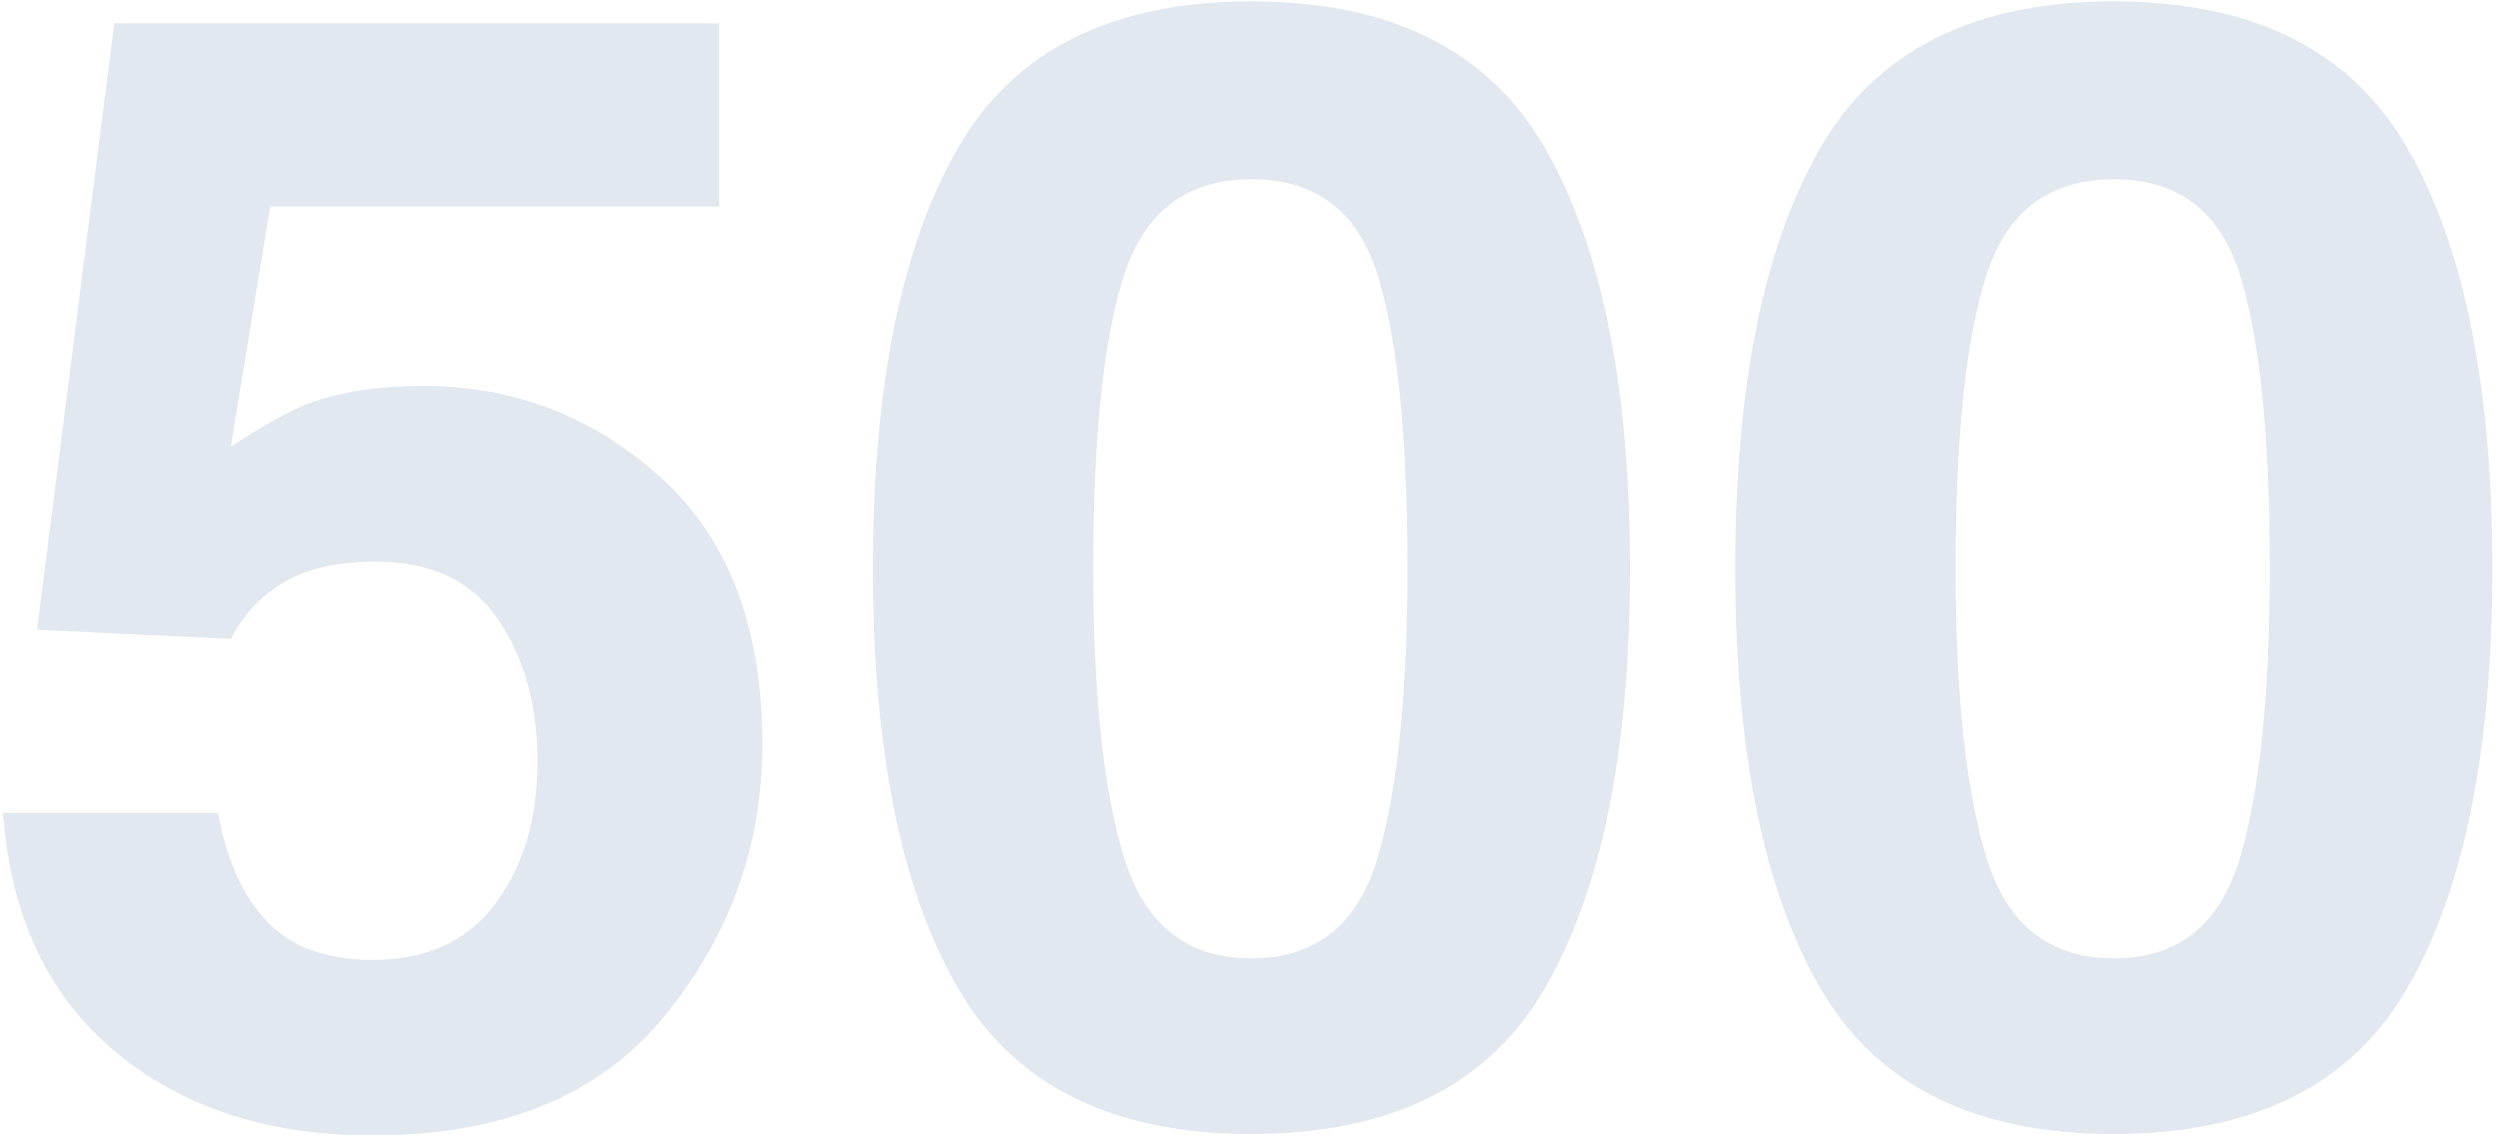 <svg fill="#e2e8f0" viewBox="0 0 445 202" xmlns="http://www.w3.org/2000/svg">
<path d="M38.804 144.71c1.527 8.356 4.447 14.803 8.76 19.34 4.312 4.537 10.601 6.805 18.867 6.805 9.523 0 16.778-3.346 21.764-10.04 4.987-6.693 7.48-15.116 7.48-25.268 0-9.973-2.336-18.396-7.008-25.269-4.672-6.873-11.95-10.31-21.832-10.31-4.672 0-8.715.585-12.129 1.753-6.02 2.156-10.557 6.154-13.611 11.994l-34.5-1.617L20.34 4.15h107.678v32.614H48.103l-7.008 42.72c5.93-3.863 10.556-6.423 13.88-7.681 5.57-2.067 12.354-3.1 20.35-3.1 16.172 0 30.277 5.436 42.317 16.307 12.039 10.87 18.058 26.683 18.058 47.437 0 18.059-5.795 34.186-17.385 48.381-11.59 14.196-28.93 21.293-52.02 21.293-18.597 0-33.87-4.986-45.82-14.959C8.527 177.19 1.879 163.04.53 144.711h38.274zm155.789-43.528c0 22.46 1.842 39.643 5.525 51.547 3.684 11.905 11.23 17.857 22.64 17.857 11.411 0 18.89-5.952 22.44-17.857 3.548-11.904 5.323-29.086 5.323-51.547 0-23.54-1.775-40.97-5.324-52.29s-11.028-16.98-22.438-16.98c-11.41 0-18.957 5.66-22.64 16.98-3.684 11.32-5.526 28.75-5.526 52.29zM222.759.242c24.887 0 42.339 8.76 52.356 26.28 10.018 17.52 15.027 42.406 15.027 74.66s-5.01 57.095-15.027 74.525c-10.017 17.43-27.47 26.145-52.356 26.145-24.887 0-42.339-8.715-52.357-26.145-10.017-17.43-15.026-42.271-15.026-74.525 0-32.254 5.009-57.14 15.026-74.66C180.42 9.001 197.872.241 222.76.241zm125.332 100.94c0 22.46 1.842 39.643 5.525 51.547 3.684 11.905 11.23 17.857 22.64 17.857 11.411 0 18.89-5.952 22.44-17.857 3.548-11.904 5.323-29.086 5.323-51.547 0-23.54-1.775-40.97-5.324-52.29s-11.028-16.98-22.438-16.98c-11.41 0-18.957 5.66-22.64 16.98-3.684 11.32-5.526 28.75-5.526 52.29zM376.257.242c24.887 0 42.339 8.76 52.356 26.28 10.018 17.52 15.027 42.406 15.027 74.66s-5.01 57.095-15.027 74.525c-10.017 17.43-27.47 26.145-52.356 26.145-24.887 0-42.339-8.715-52.357-26.145-10.017-17.43-15.026-42.271-15.026-74.525 0-32.254 5.009-57.14 15.026-74.66C333.918 9.001 351.37.241 376.257.241z" fill-rule="nonzero"/>
</svg>